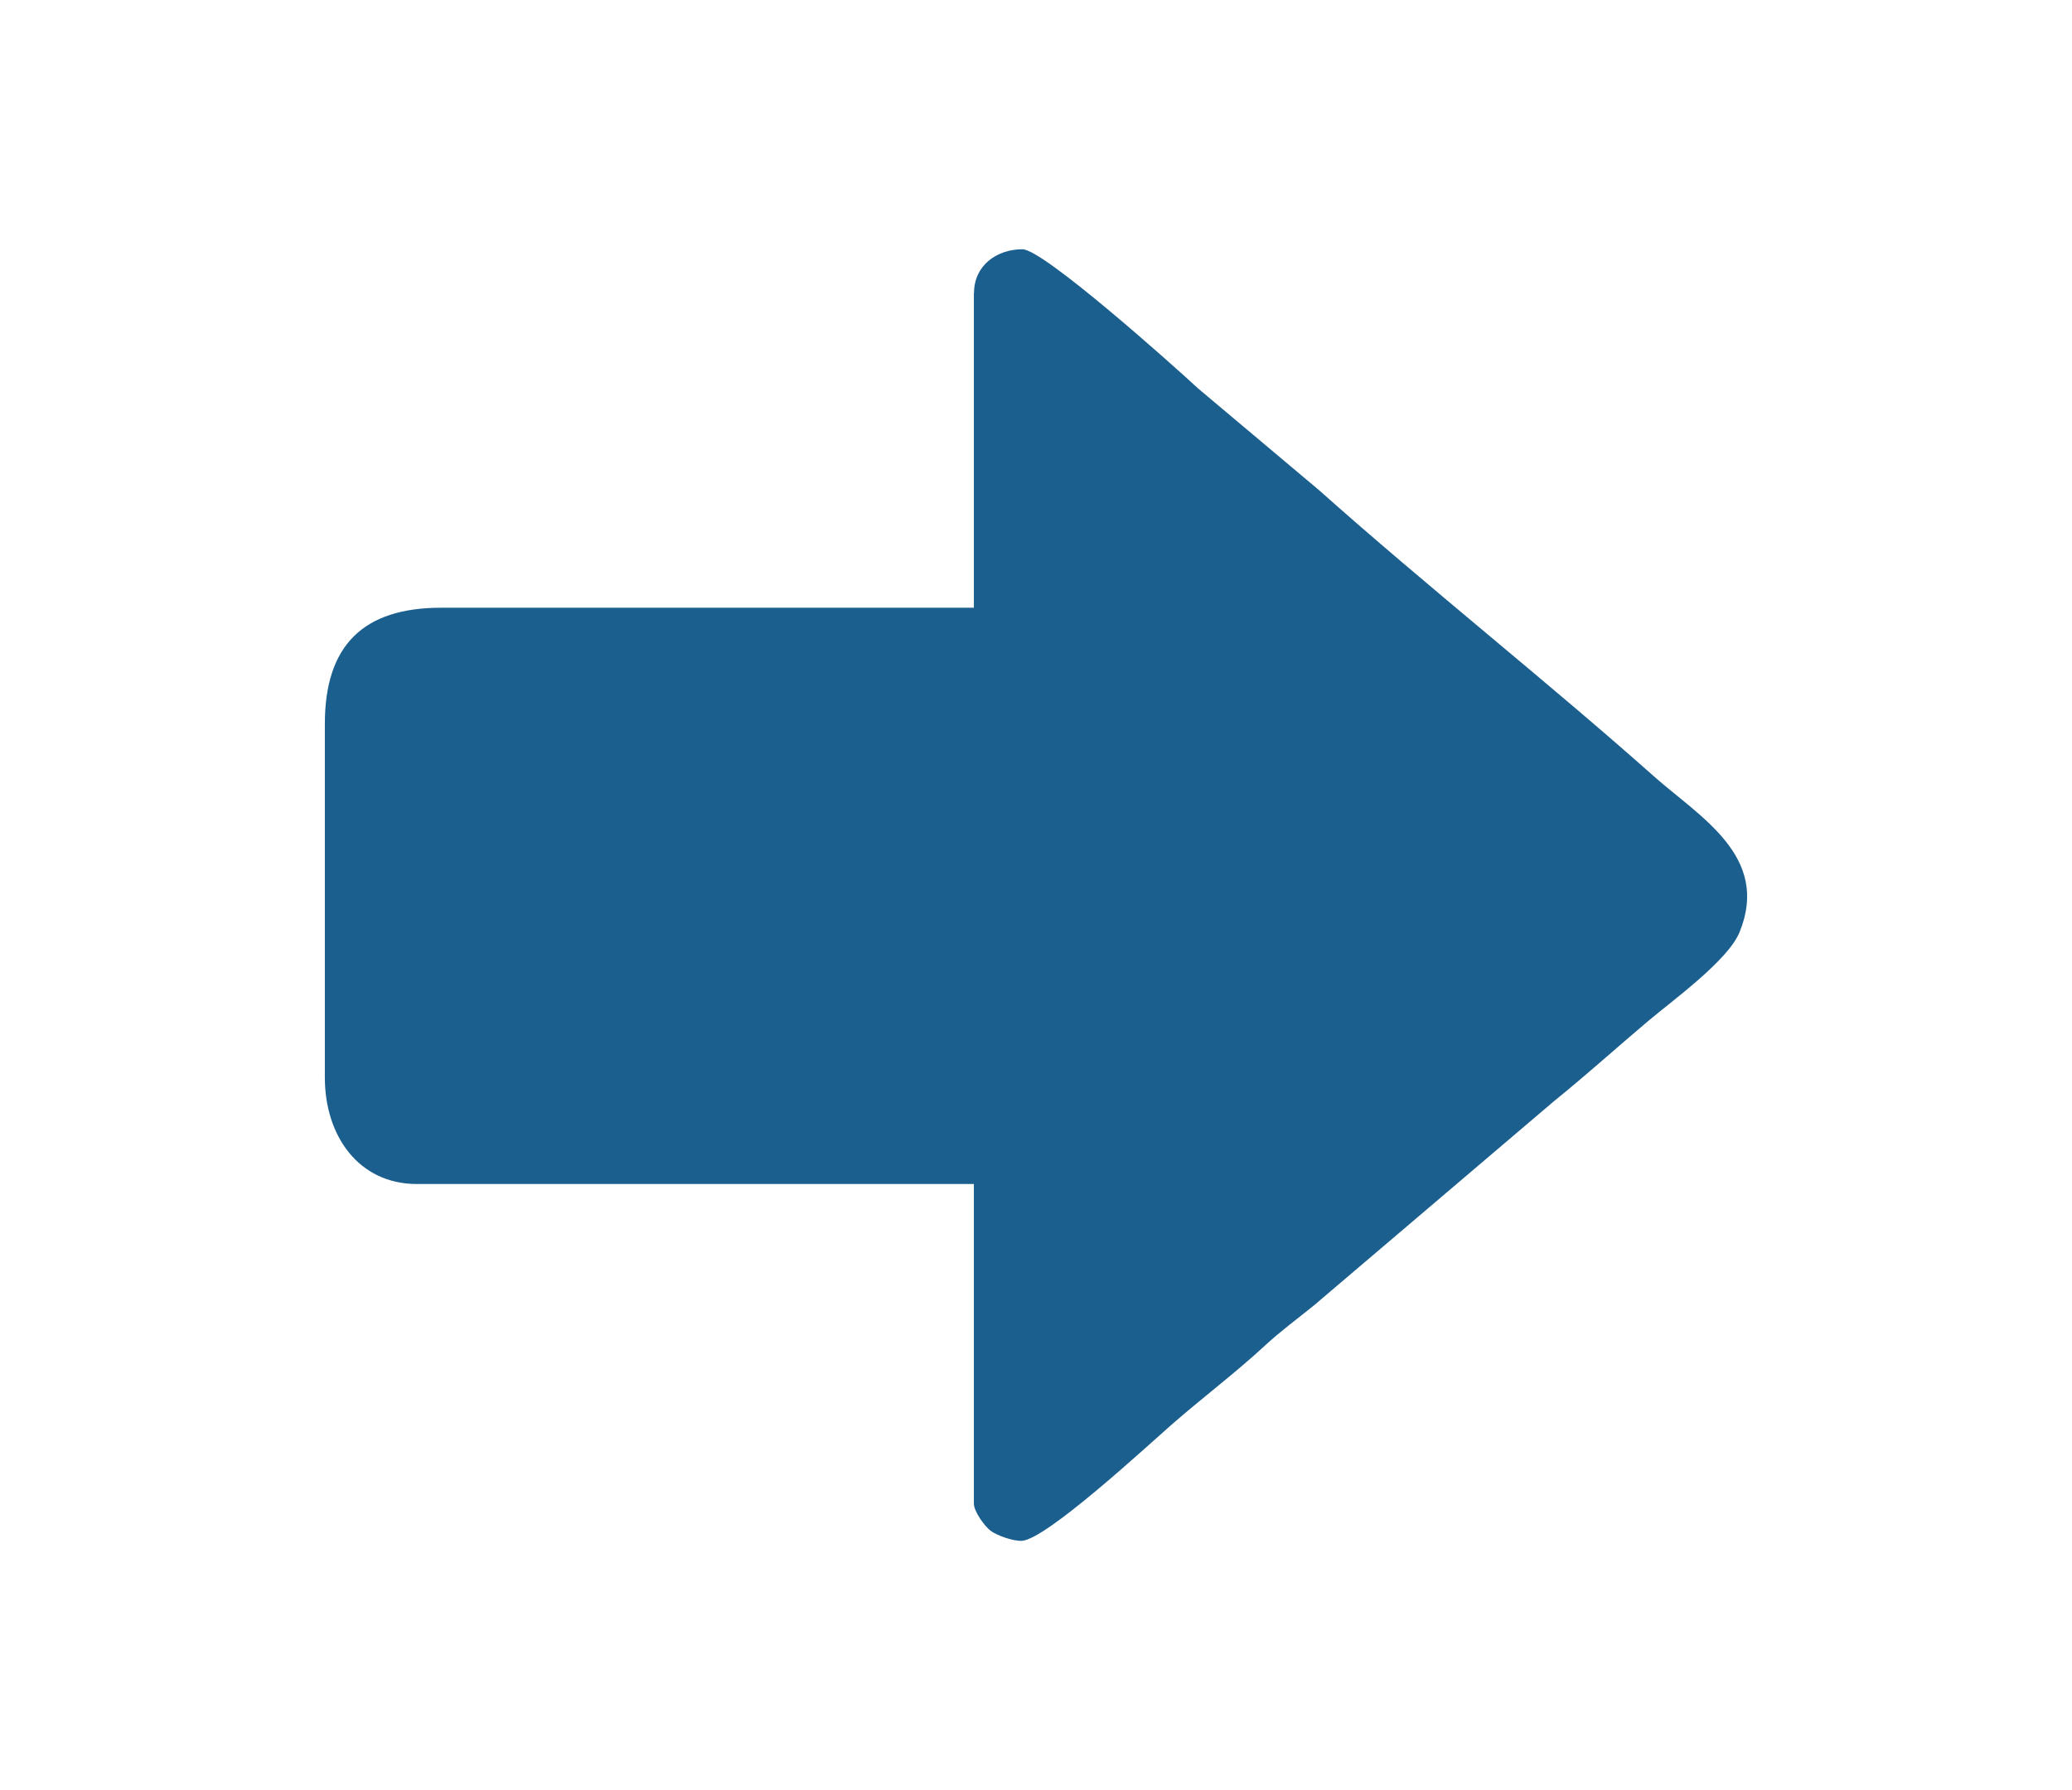 <?xml version="1.0" encoding="UTF-8" standalone="no"?>
<!-- Creator: CorelDRAW X6 -->

<svg
   xmlns:dc="http://purl.org/dc/elements/1.1/"
   xmlns:cc="http://creativecommons.org/ns#"
   xmlns:rdf="http://www.w3.org/1999/02/22-rdf-syntax-ns#"
   xmlns:svg="http://www.w3.org/2000/svg"
   xmlns="http://www.w3.org/2000/svg"
   xmlns:sodipodi="http://sodipodi.sourceforge.net/DTD/sodipodi-0.dtd"
   xmlns:inkscape="http://www.inkscape.org/namespaces/inkscape"
   xml:space="preserve"
   width="131.076mm"
   height="113.257mm"
   version="1.1"
   style="shape-rendering:geometricPrecision; text-rendering:geometricPrecision; image-rendering:optimizeQuality; fill-rule:evenodd; clip-rule:evenodd"
   viewBox="0 0 14361 12408"
   id="svg881"
   sodipodi:docname="Arrow-Blue-Right.svg"
   inkscape:version="0.92.5 (2060ec1f9f, 2020-04-08)"><sodipodi:namedview
   pagecolor="#ffffff"
   bordercolor="#666666"
   borderopacity="1"
   objecttolerance="10"
   gridtolerance="10"
   guidetolerance="10"
   inkscape:pageopacity="0"
   inkscape:pageshadow="2"
   inkscape:window-width="1920"
   inkscape:window-height="1037"
   id="namedview883"
   showgrid="false"
   inkscape:zoom="2.0184182"
   inkscape:cx="247.70268"
   inkscape:cy="214.02898"
   inkscape:window-x="0"
   inkscape:window-y="21"
   inkscape:window-maximized="1"
   inkscape:current-layer="svg881" />
 <defs
   id="defs872">
  <style
   type="text/css"
   id="style870">
   <![CDATA[
    .fil0 {fill:#1B5F8F}
   ]]>
  </style>
 
  
  
 
   
   
  </defs>
 <path
   class="fil0"
   d="M 6749.871,2030.888 V 4212.335 H 3057.389 c -541.888,0 -805.885,262.839 -805.885,805.885 v 2450.076 c 0,407.574 236.208,738.728 637.992,738.728 H 6749.871 V 10422.05 c 0,55.578 75.262,157.471 114.63,187.576 47.473,35.895 162.103,74.105 217.682,70.631 169.051,-9.263 859.148,-648.413 1036.303,-803.569 221.155,-193.366 438.837,-355.469 654.203,-554.625 103.051,-94.946 223.471,-184.103 332.312,-272.102 L 10773.507,7630.399 c 229.261,-185.261 424.943,-363.575 653.045,-555.783 173.682,-145.893 549.994,-417.995 629.887,-612.519 216.524,-527.994 -279.049,-801.253 -597.466,-1084.934 C 10727.192,4726.434 9881.939,4057.179 9142.053,3397.187 L 8303.747,2692.038 C 8131.223,2532.25 7231.549,1727.523 7086.814,1727.523 c -184.103,0 -335.786,116.946 -335.786,302.207 z"
   id="path875"
   inkscape:connector-curvature="0"
   style="fill:#1b5f8f;stroke-width:1.158" />
</svg>